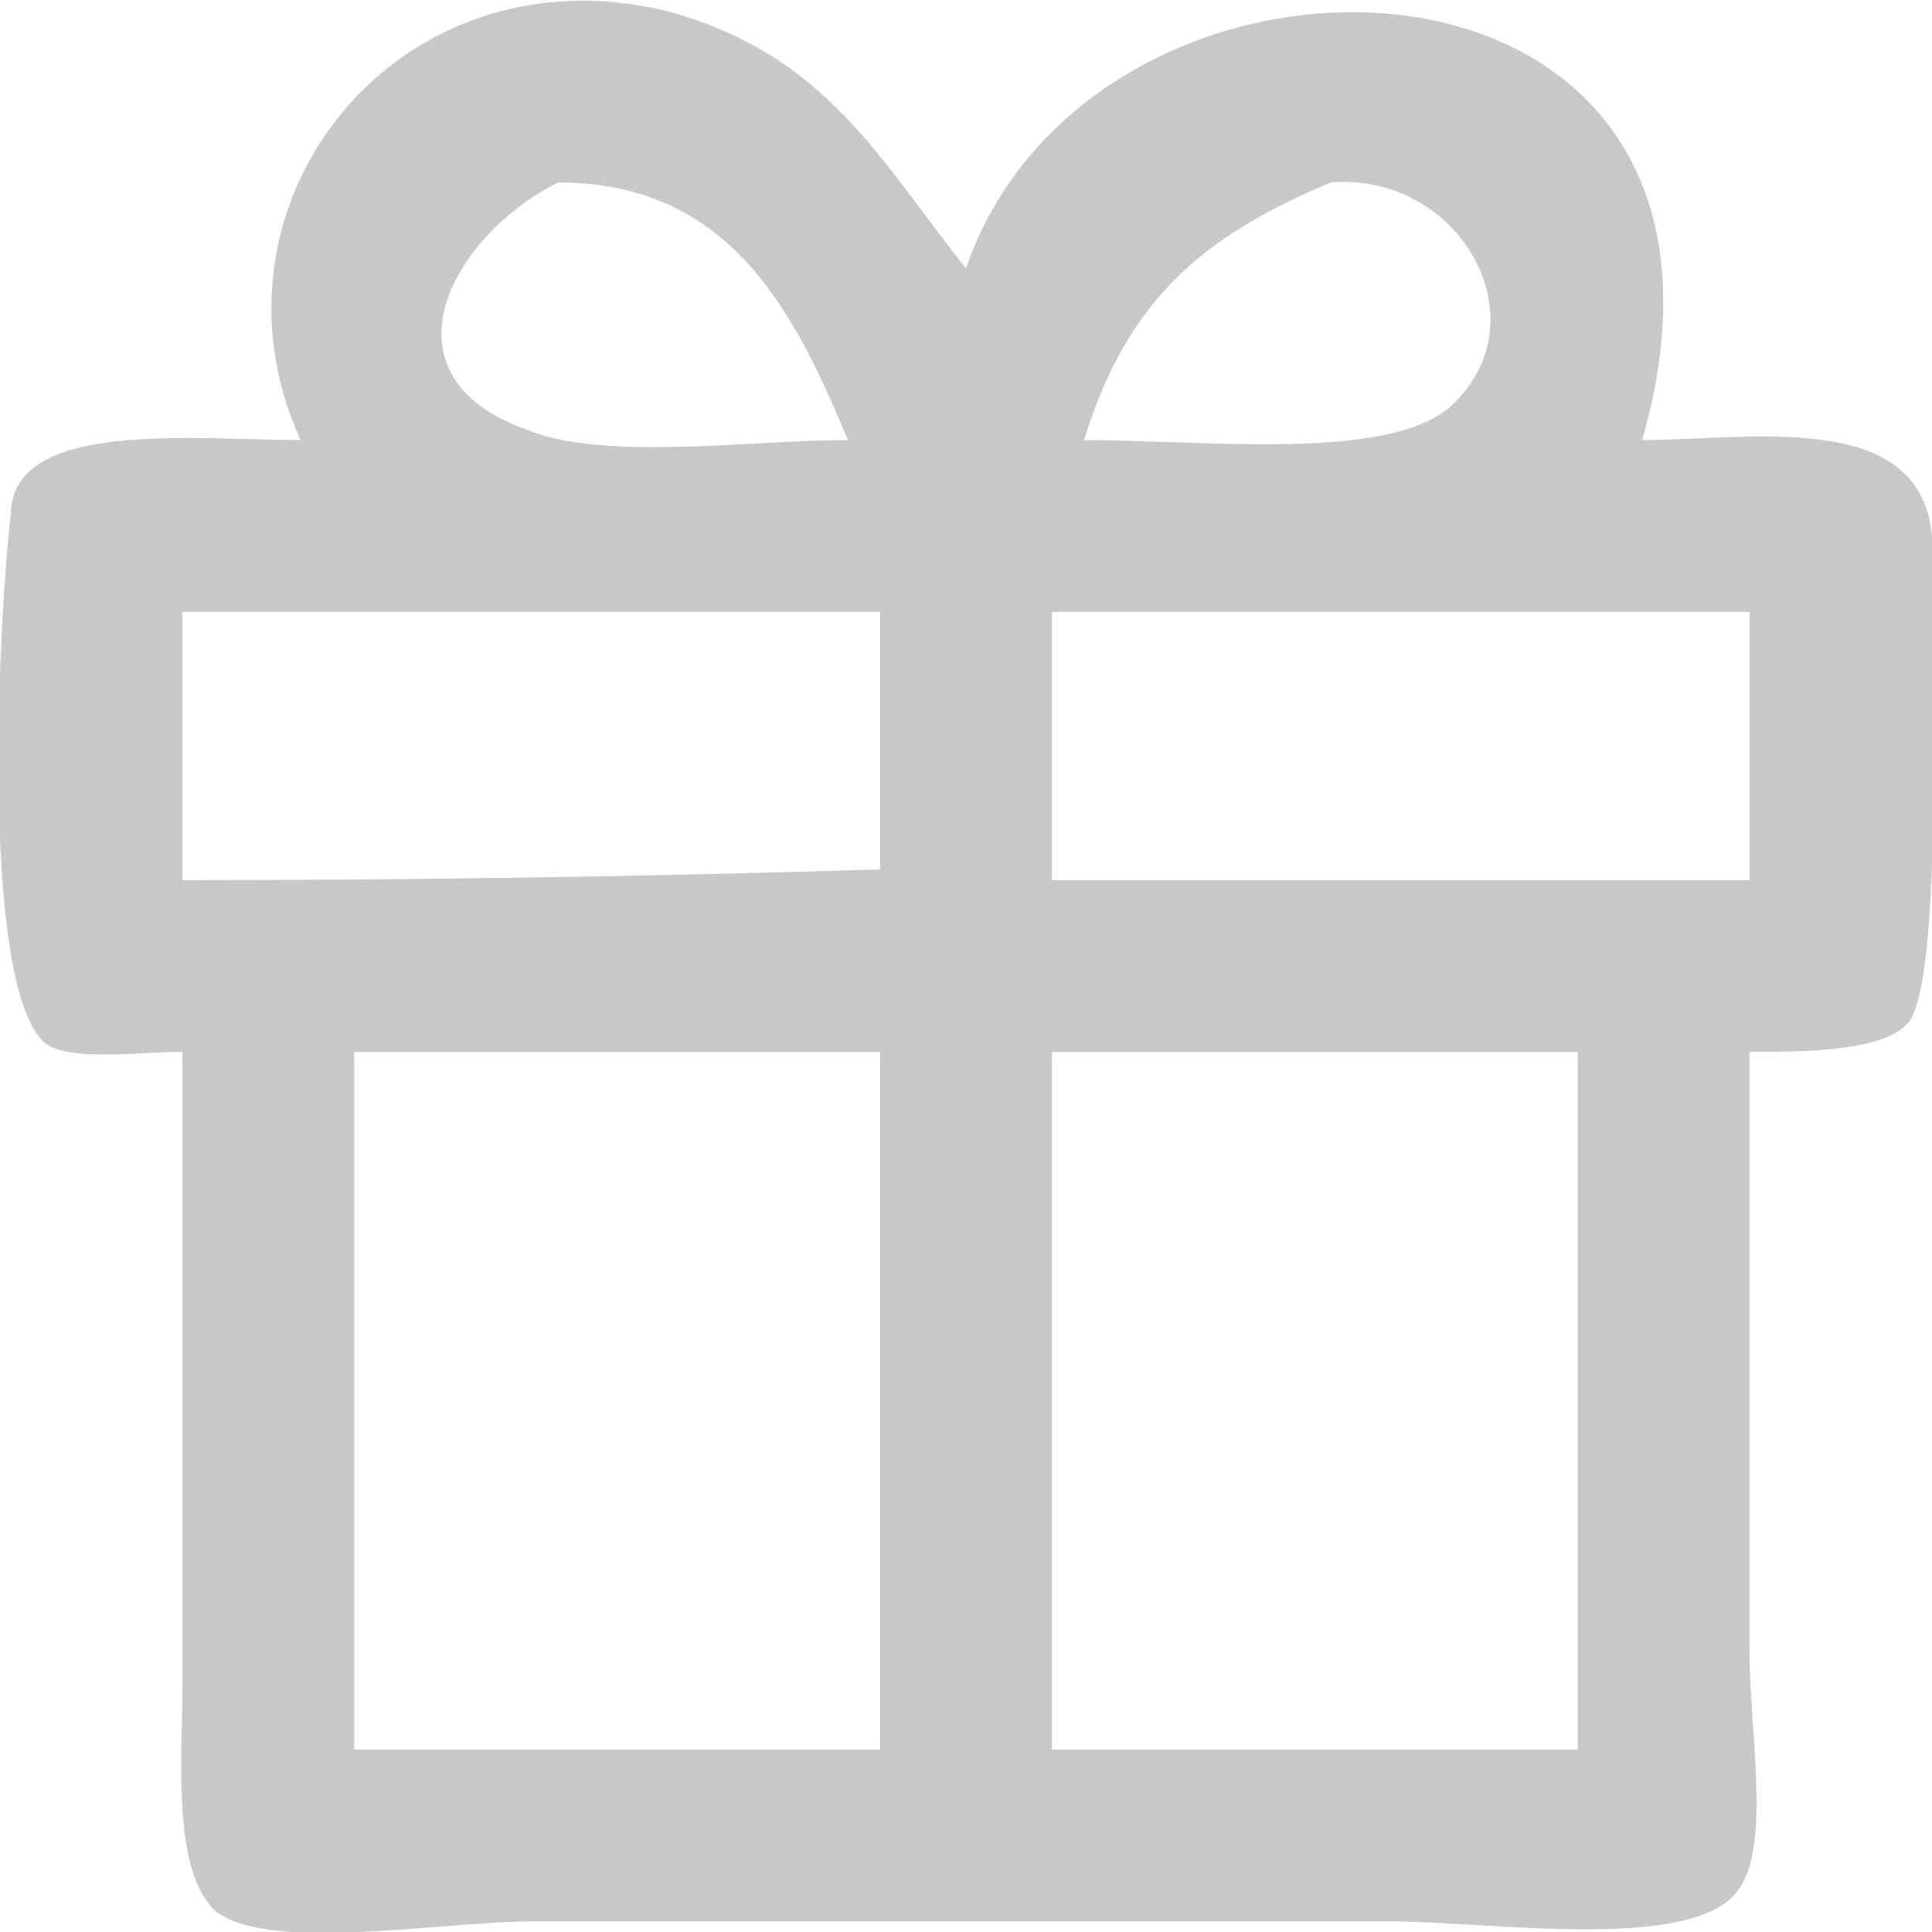 <svg xmlns="http://www.w3.org/2000/svg" viewBox="0 0 18 18" width="18" height="18" fill="#c8c8c8">
	<path d="m16.3 9.8q0 2.8 0 5.6c0 0.7 0.2 1.8-0.1 2.2-0.4 0.6-2.3 0.3-3.3 0.3q-3.9 0-7.9 0c-0.9 0-2.5 0.3-3-0.1-0.4-0.4-0.3-1.4-0.3-2.1q0-3 0-5.9c-0.4 0-1.1 0.1-1.3-0.1-0.6-0.6-0.4-4.1-0.3-4.9 0-0.9 1.7-0.7 2.7-0.7q0 0 0 0c-1-2.2 0.9-4.6 3.4-4 1.5 0.4 2 1.4 2.8 2.4q0 0 0 0c1.2-3.5 7.7-3.3 6.3 1.6 1 0 2.6-0.3 2.7 0.9 0 1.2 0.1 4-0.2 4.5-0.2 0.3-1 0.3-1.5 0.3zm-11.1-8.1c-1 0.5-1.7 1.8-0.3 2.3 0.7 0.3 2.1 0.1 3 0.1q0 0 0 0c-0.5-1.2-1.1-2.4-2.7-2.4zm7.2 0c-1.2 0.5-1.9 1.1-2.3 2.4 1.1 0 2.8 0.2 3.4-0.3 0.9-0.8 0.1-2.2-1.1-2.1zm-10.7 4q0 1.3 0 2.5 3.3 0 6.5-0.1 0-1.2 0-2.4-3.2 0-6.5 0zm8.1 0q0 1.3 0 2.5 3.3 0 6.5 0 0-1.2 0-2.5-3.2 0-6.5 0zm-6.5 4.1q0 3.2 0 6.5 2.5 0 4.9 0 0-3.3 0-6.5-2.4 0-4.9 0zm6.5 6.5q2.4 0 4.9 0 0-3.3 0-6.5-2.5 0-4.9 0 0 3.3 0 6.5z"/>
</svg>